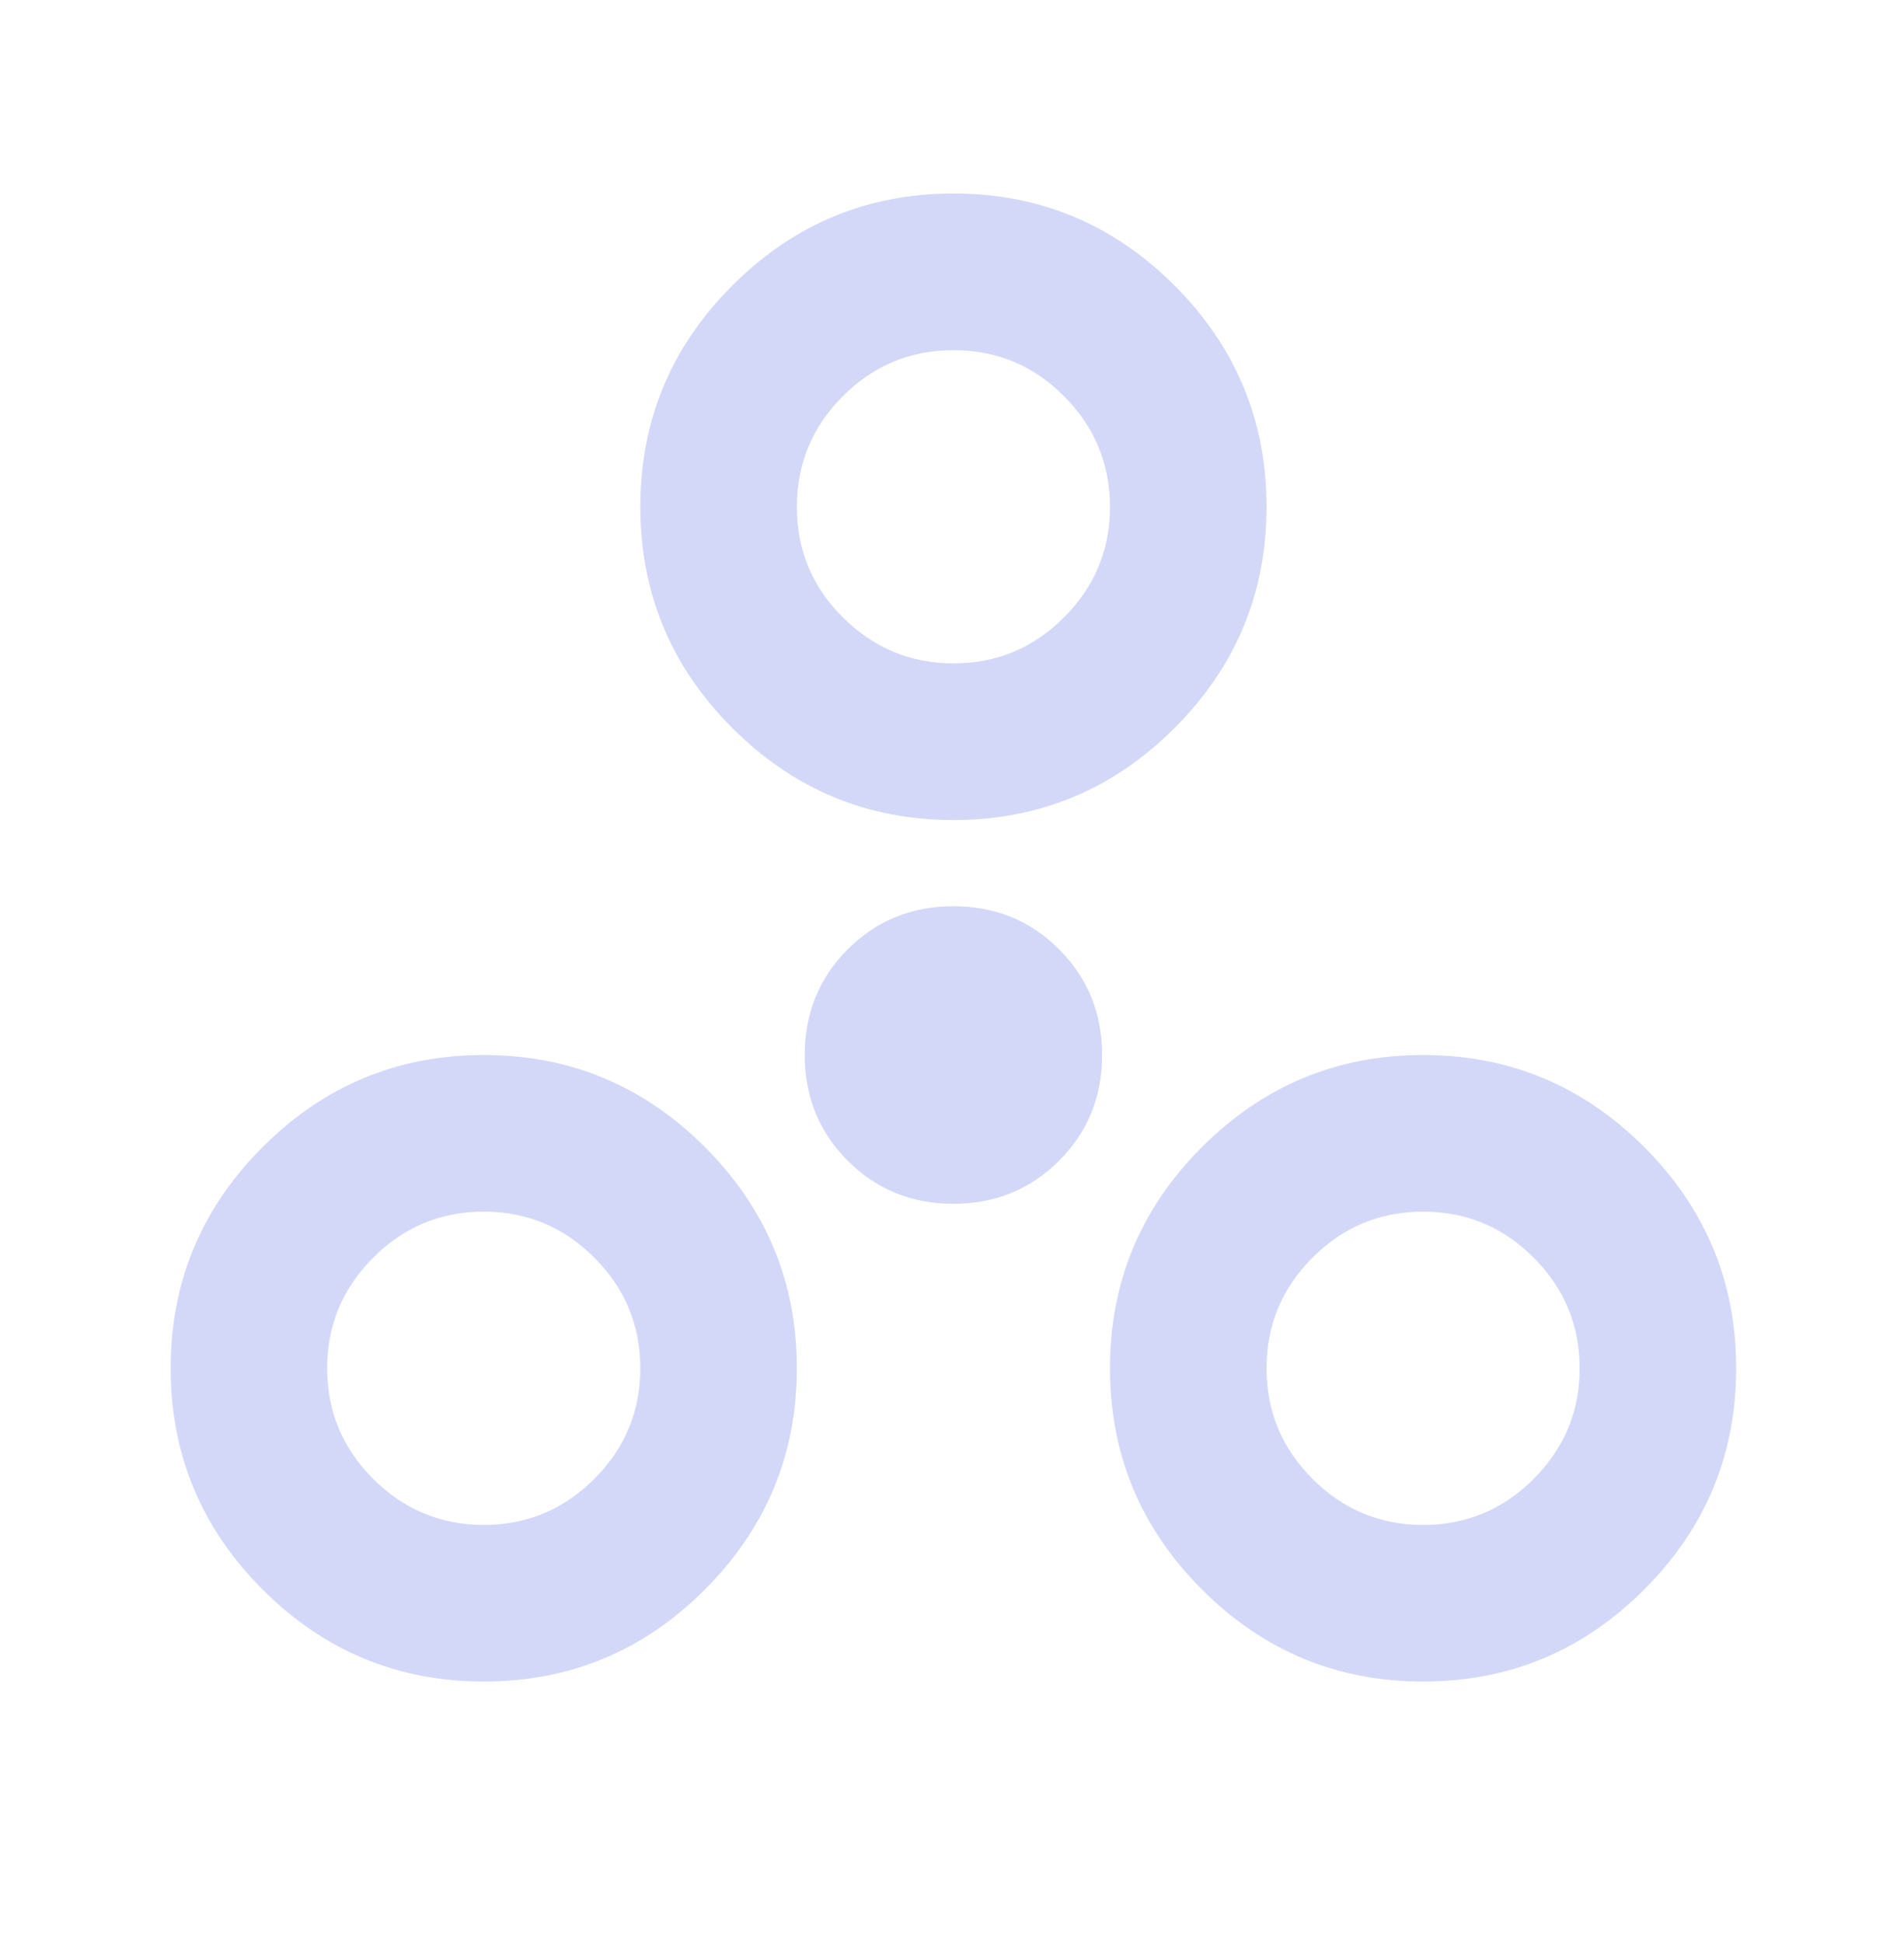 <svg xmlns="http://www.w3.org/2000/svg" width="50" height="51" fill="none" viewBox="0 0 50 51"><mask id="a" width="50" height="51" x="0" y="0" maskUnits="userSpaceOnUse" style="mask-type:alpha"><path fill="#d9d9d9" d="M.37.969h49.335v49.335H.37z"/></mask><g mask="url(#a)"><path fill="#d4d8f8" d="M12.703 44.137q-3.391 0-5.807-2.415-2.415-2.415-2.415-5.807t2.415-5.807 5.807-2.416 5.808 2.416 2.415 5.807-2.415 5.807-5.808 2.415m24.668 0q-3.392 0-5.807-2.415t-2.416-5.807 2.416-5.807 5.807-2.416 5.807 2.416 2.415 5.807q0 3.391-2.415 5.807-2.415 2.415-5.807 2.415m-24.668-4.111q1.696 0 2.904-1.208t1.208-2.903-1.208-2.904-2.904-1.208T9.8 33.011t-1.208 2.904T9.8 38.818t2.903 1.208m24.668 0q1.695 0 2.904-1.208 1.207-1.208 1.207-2.903t-1.207-2.904-2.904-1.208-2.904 1.208q-1.207 1.208-1.207 2.904t1.207 2.903 2.904 1.208m-12.334-8.428q-1.644 0-2.775-1.13-1.13-1.132-1.13-2.776t1.13-2.775q1.131-1.13 2.775-1.13 1.645 0 2.775 1.13 1.13 1.131 1.13 2.775t-1.13 2.775q-1.13 1.13-2.775 1.13m0-10.073q-3.392 0-5.807-2.415t-2.415-5.807 2.415-5.807 5.807-2.416 5.807 2.416 2.416 5.807-2.416 5.807-5.807 2.415m0-4.111q1.696 0 2.904-1.208t1.207-2.903-1.207-2.904-2.904-1.207-2.903 1.207-1.208 2.904 1.208 2.903 2.903 1.208"/></g></svg>